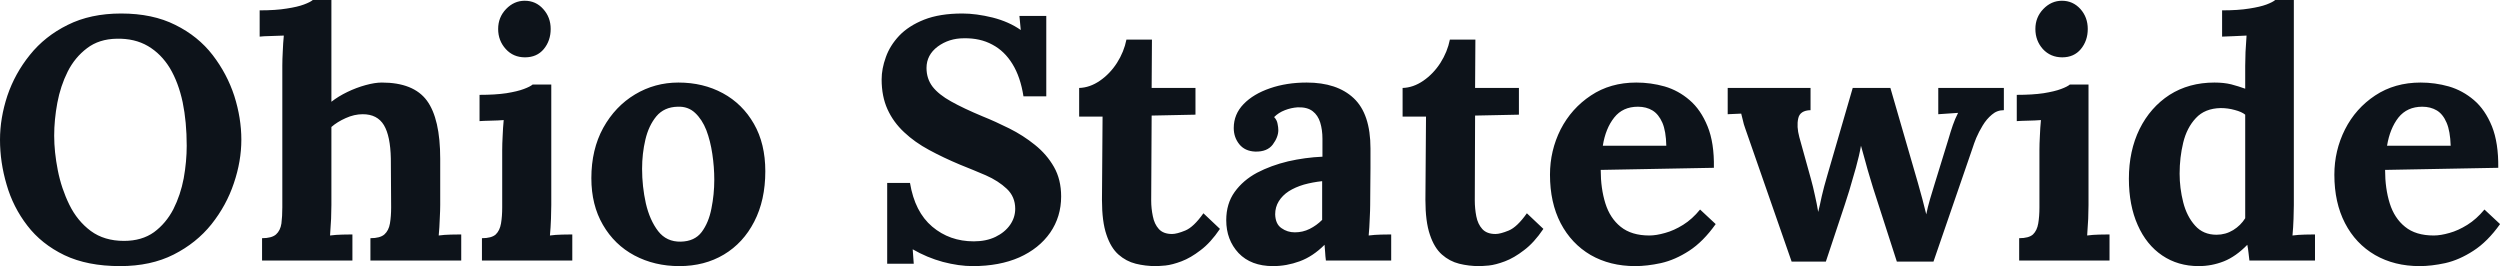 <svg fill="#0D131A" viewBox="0 0 166.566 17.733" height="100%" width="100%" xmlns="http://www.w3.org/2000/svg"><path preserveAspectRatio="none" d="M8.00 17.73L8.00 17.73Q5.82 17.73 4.29 17.00Q2.76 16.26 1.82 15.03Q0.87 13.80 0.44 12.30Q0 10.81 0 9.31L0 9.31Q0 7.87 0.49 6.38Q0.99 4.90 1.99 3.66Q2.99 2.41 4.51 1.66Q6.03 0.90 8.07 0.90L8.07 0.90Q10.17 0.90 11.68 1.66Q13.20 2.41 14.17 3.67Q15.13 4.92 15.61 6.39Q16.08 7.87 16.08 9.31L16.08 9.31Q16.08 10.74 15.58 12.21Q15.09 13.68 14.09 14.94Q13.09 16.19 11.57 16.96Q10.05 17.73 8.00 17.73ZM8.26 16.05L8.26 16.05Q9.45 16.05 10.26 15.47Q11.06 14.88 11.55 13.94Q12.03 12.99 12.24 11.88Q12.44 10.76 12.44 9.71L12.44 9.71Q12.44 8.12 12.17 6.81Q11.89 5.50 11.32 4.54Q10.74 3.59 9.86 3.07Q8.97 2.55 7.77 2.58L7.77 2.58Q6.60 2.60 5.80 3.21Q4.99 3.82 4.51 4.77Q4.03 5.73 3.82 6.85Q3.61 7.98 3.61 9.04L3.61 9.04Q3.61 10.12 3.85 11.34Q4.09 12.56 4.62 13.64Q5.15 14.72 6.05 15.39Q6.95 16.05 8.26 16.05ZM24.68 17.36L24.68 15.87Q25.32 15.87 25.61 15.62Q25.90 15.36 25.98 14.89Q26.06 14.42 26.06 13.82L26.06 13.82L26.04 10.56Q26.01 9.06 25.58 8.34Q25.14 7.61 24.17 7.61L24.17 7.61Q23.60 7.61 23.03 7.87Q22.47 8.12 22.08 8.46L22.08 8.46L22.08 13.66Q22.08 13.98 22.06 14.57Q22.03 15.16 21.99 15.69L21.99 15.69Q22.38 15.64 22.82 15.63Q23.25 15.62 23.48 15.62L23.48 15.62L23.48 17.36L17.46 17.36L17.46 15.87Q18.10 15.87 18.39 15.62Q18.68 15.36 18.75 14.89Q18.81 14.42 18.81 13.82L18.81 13.82L18.81 4.37Q18.81 3.96 18.84 3.42Q18.86 2.87 18.91 2.37L18.91 2.37Q18.54 2.39 18.04 2.40Q17.55 2.41 17.30 2.44L17.30 2.44L17.30 0.69Q18.38 0.69 19.10 0.57Q19.83 0.46 20.25 0.30Q20.68 0.14 20.84 0L20.84 0L22.08 0L22.08 6.78Q22.54 6.42 23.14 6.13Q23.74 5.84 24.36 5.67Q24.98 5.50 25.44 5.50L25.44 5.50Q27.55 5.50 28.44 6.70Q29.33 7.91 29.33 10.58L29.33 10.58L29.33 13.66Q29.33 13.98 29.30 14.57Q29.28 15.16 29.23 15.69L29.23 15.69Q29.60 15.64 30.04 15.63Q30.48 15.62 30.73 15.62L30.73 15.62L30.73 17.36L24.68 17.36ZM32.11 17.36L32.11 15.87Q32.75 15.87 33.03 15.62Q33.30 15.36 33.38 14.89Q33.46 14.42 33.46 13.82L33.46 13.82L33.46 10.00Q33.46 9.59 33.49 9.05Q33.51 8.51 33.56 8.00L33.56 8.00Q33.19 8.03 32.69 8.04Q32.20 8.05 31.95 8.07L31.95 8.07L31.95 6.32Q33.00 6.32 33.74 6.21Q34.48 6.09 34.90 5.93Q35.33 5.77 35.49 5.63L35.49 5.63L36.73 5.63L36.73 13.66Q36.73 13.98 36.71 14.57Q36.69 15.16 36.64 15.69L36.64 15.69Q37.01 15.64 37.46 15.63Q37.90 15.62 38.13 15.62L38.13 15.62L38.13 17.36L32.11 17.36ZM34.98 3.82L34.98 3.82Q34.20 3.82 33.70 3.27Q33.19 2.71 33.19 1.93L33.19 1.93Q33.19 1.15 33.72 0.60Q34.25 0.05 34.96 0.05L34.96 0.05Q35.70 0.05 36.19 0.60Q36.69 1.15 36.69 1.93L36.69 1.93Q36.69 2.71 36.23 3.27Q35.77 3.82 34.98 3.82ZM45.26 17.73L45.26 17.73Q43.61 17.73 42.27 17.02Q40.94 16.31 40.17 14.98Q39.40 13.66 39.40 11.87L39.40 11.87Q39.40 9.96 40.19 8.52Q40.99 7.08 42.31 6.29Q43.63 5.50 45.20 5.50L45.20 5.50Q46.85 5.50 48.16 6.21Q49.47 6.92 50.23 8.25Q50.99 9.57 50.99 11.41L50.99 11.41Q50.99 13.34 50.25 14.77Q49.52 16.19 48.23 16.96Q46.94 17.73 45.26 17.73ZM45.36 16.10L45.36 16.10Q46.28 16.08 46.75 15.46Q47.22 14.83 47.40 13.89Q47.59 12.95 47.59 11.98L47.59 11.98Q47.59 11.13 47.46 10.26Q47.33 9.38 47.06 8.67Q46.78 7.96 46.31 7.52Q45.84 7.08 45.15 7.11L45.15 7.11Q44.25 7.13 43.73 7.75Q43.22 8.37 43.00 9.30Q42.78 10.23 42.78 11.25L42.78 11.25Q42.78 12.42 43.03 13.55Q43.29 14.67 43.85 15.40Q44.41 16.12 45.36 16.10ZM69.71 6.42L68.19 6.42Q67.99 5.13 67.46 4.27Q66.93 3.40 66.11 2.97Q65.30 2.53 64.22 2.55L64.22 2.55Q63.23 2.55 62.48 3.10Q61.73 3.66 61.73 4.53L61.73 4.53Q61.73 5.24 62.13 5.77Q62.54 6.30 63.37 6.76Q64.19 7.22 65.46 7.75L65.46 7.75Q66.33 8.10 67.25 8.56Q68.17 9.02 68.95 9.65Q69.74 10.28 70.22 11.12Q70.70 11.96 70.70 13.09L70.70 13.09Q70.70 14.44 69.97 15.50Q69.23 16.56 67.91 17.15Q66.59 17.73 64.81 17.73L64.81 17.73Q63.89 17.73 62.82 17.45Q61.76 17.16 60.81 16.61L60.81 16.61L60.88 17.57L59.11 17.57L59.11 12.19L60.63 12.19Q60.95 14.12 62.11 15.10Q63.27 16.08 64.88 16.08L64.88 16.08Q65.71 16.08 66.33 15.78Q66.95 15.48 67.30 14.98Q67.64 14.49 67.64 13.91L67.64 13.91Q67.64 13.11 67.08 12.58Q66.52 12.05 65.68 11.68Q64.84 11.32 63.96 10.97L63.96 10.97Q62.86 10.51 61.90 9.99Q60.95 9.48 60.24 8.81Q59.52 8.14 59.13 7.28Q58.74 6.42 58.74 5.29L58.74 5.29Q58.74 4.58 59.02 3.81Q59.29 3.04 59.91 2.38Q60.54 1.72 61.57 1.31Q62.61 0.90 64.12 0.90L64.12 0.90Q65.04 0.90 66.14 1.17Q67.23 1.45 68.01 2.00L68.01 2.00L67.92 1.06L69.71 1.06L69.71 6.42ZM77.00 17.73L77.00 17.73Q76.31 17.73 75.67 17.57Q75.03 17.41 74.52 16.96Q74.01 16.51 73.72 15.64Q73.42 14.77 73.42 13.32L73.42 13.32L73.46 7.77L71.90 7.77L71.90 5.86Q72.61 5.84 73.28 5.38Q73.95 4.92 74.42 4.19Q74.89 3.45 75.05 2.64L75.05 2.64L76.75 2.64L76.73 5.86L79.65 5.86L79.65 7.64L76.73 7.70L76.70 13.36Q76.70 13.89 76.81 14.41Q76.91 14.93 77.21 15.26Q77.51 15.59 78.09 15.59L78.09 15.59Q78.41 15.59 78.97 15.36Q79.53 15.13 80.18 14.21L80.18 14.21L81.28 15.25Q80.66 16.17 79.99 16.67Q79.33 17.18 78.72 17.41Q78.11 17.64 77.65 17.69Q77.19 17.73 77.00 17.73ZM92.69 17.36L88.34 17.36Q88.30 17.04 88.29 16.82Q88.27 16.61 88.25 16.31L88.25 16.31Q87.47 17.09 86.59 17.41Q85.72 17.73 84.82 17.73L84.82 17.73Q83.35 17.73 82.52 16.86Q81.70 15.98 81.70 14.67L81.70 14.67Q81.70 13.57 82.26 12.79Q82.82 12.01 83.75 11.51Q84.69 11.02 85.82 10.75Q86.96 10.49 88.11 10.44L88.11 10.44L88.11 9.25Q88.11 8.65 87.96 8.16Q87.81 7.68 87.46 7.41Q87.10 7.13 86.46 7.15L86.46 7.15Q86.02 7.18 85.61 7.34Q85.19 7.50 84.89 7.80L84.89 7.80Q85.08 8.00 85.12 8.25Q85.17 8.49 85.17 8.67L85.17 8.67Q85.17 9.13 84.80 9.63Q84.43 10.12 83.63 10.10L83.63 10.10Q82.94 10.07 82.57 9.61Q82.20 9.15 82.20 8.53L82.20 8.53Q82.20 7.61 82.86 6.93Q83.51 6.26 84.62 5.88Q85.72 5.50 87.06 5.50L87.06 5.50Q89.08 5.50 90.19 6.54Q91.31 7.59 91.31 9.89L91.31 9.89Q91.31 10.67 91.31 11.22Q91.31 11.78 91.30 12.33Q91.29 12.88 91.29 13.66L91.29 13.66Q91.29 13.98 91.26 14.57Q91.24 15.16 91.19 15.69L91.19 15.69Q91.59 15.64 92.02 15.63Q92.46 15.62 92.69 15.62L92.69 15.62L92.69 17.36ZM88.09 12.07L88.09 12.07Q87.45 12.14 86.87 12.30Q86.30 12.47 85.87 12.74Q85.44 13.02 85.20 13.41Q84.96 13.80 84.96 14.28L84.96 14.28Q84.98 14.93 85.38 15.20Q85.77 15.48 86.27 15.48L86.27 15.48Q86.80 15.48 87.26 15.25Q87.72 15.02 88.09 14.65L88.09 14.65Q88.09 14.42 88.09 14.20Q88.09 13.98 88.09 13.75L88.09 13.75Q88.09 13.34 88.09 12.91Q88.09 12.49 88.09 12.07ZM98.55 17.73L98.55 17.73Q97.86 17.73 97.22 17.57Q96.58 17.41 96.07 16.96Q95.56 16.51 95.27 15.64Q94.97 14.77 94.97 13.32L94.97 13.32L95.01 7.77L93.45 7.77L93.45 5.86Q94.16 5.84 94.83 5.38Q95.50 4.92 95.97 4.19Q96.44 3.45 96.60 2.64L96.60 2.64L98.30 2.64L98.28 5.86L101.20 5.86L101.20 7.64L98.28 7.70L98.26 13.36Q98.26 13.89 98.36 14.41Q98.46 14.93 98.76 15.26Q99.06 15.59 99.64 15.59L99.64 15.59Q99.96 15.59 100.52 15.36Q101.08 15.13 101.73 14.21L101.73 14.21L102.83 15.25Q102.21 16.17 101.54 16.67Q100.88 17.18 100.27 17.41Q99.66 17.64 99.20 17.69Q98.74 17.73 98.55 17.73ZM108.95 17.73L108.95 17.73Q107.27 17.73 105.98 16.99Q104.70 16.24 103.98 14.87Q103.27 13.50 103.27 11.64L103.27 11.64Q103.27 10.03 103.98 8.62Q104.70 7.22 106.00 6.36Q107.29 5.50 109.02 5.50L109.02 5.50Q109.99 5.50 110.91 5.76Q111.83 6.03 112.57 6.67Q113.32 7.31 113.77 8.42Q114.22 9.52 114.19 11.18L114.19 11.18L106.65 11.32Q106.65 12.56 106.96 13.55Q107.27 14.54 107.98 15.11Q108.70 15.69 109.89 15.69L109.89 15.69Q110.35 15.69 110.94 15.52Q111.53 15.36 112.14 14.98Q112.75 14.60 113.27 13.96L113.27 13.96L114.31 14.93Q113.48 16.10 112.54 16.71Q111.60 17.32 110.66 17.53Q109.73 17.73 108.95 17.73ZM106.79 9.71L106.79 9.71L111.02 9.71Q111.00 8.74 110.76 8.18Q110.51 7.61 110.10 7.36Q109.69 7.11 109.13 7.11L109.13 7.11Q108.12 7.11 107.55 7.83Q106.97 8.56 106.79 9.71ZM121.65 17.43L119.37 17.43L116.59 9.45Q116.38 8.85 116.28 8.56Q116.17 8.26 116.13 8.05Q116.08 7.84 116.01 7.57L116.01 7.57L115.11 7.61L115.11 5.86L120.63 5.86L120.63 7.34Q119.92 7.36 119.81 7.89Q119.69 8.42 119.88 9.13L119.88 9.13L120.66 11.94Q120.80 12.44 120.92 13.01Q121.05 13.57 121.14 14.12L121.14 14.12Q121.26 13.64 121.38 13.06Q121.51 12.49 121.76 11.64L121.76 11.64L123.44 5.86L125.95 5.86L127.79 12.21Q127.93 12.70 128.08 13.26Q128.22 13.82 128.34 14.28L128.34 14.28Q128.43 13.82 128.59 13.27Q128.75 12.72 128.89 12.28L128.89 12.28L129.79 9.36Q129.97 8.74 130.11 8.34Q130.25 7.93 130.46 7.52L130.46 7.52L129.14 7.61L129.14 5.86L133.51 5.86L133.51 7.34Q133.05 7.34 132.71 7.64Q132.36 7.93 132.10 8.36Q131.84 8.79 131.67 9.19Q131.51 9.59 131.44 9.82L131.44 9.82L128.82 17.43L126.38 17.43L124.80 12.53Q124.73 12.28 124.58 11.80Q124.43 11.32 124.28 10.75Q124.13 10.19 123.99 9.71L123.99 9.71Q123.88 10.35 123.65 11.18Q123.42 12.01 123.21 12.70Q123.00 13.39 122.91 13.64L122.91 13.64L121.65 17.43ZM134.53 17.36L134.53 15.87Q135.17 15.87 135.45 15.62Q135.72 15.36 135.80 14.89Q135.88 14.42 135.88 13.82L135.88 13.82L135.88 10.00Q135.88 9.59 135.91 9.05Q135.93 8.51 135.98 8.00L135.98 8.00Q135.61 8.03 135.11 8.04Q134.62 8.05 134.37 8.07L134.37 8.07L134.37 6.32Q135.42 6.32 136.16 6.21Q136.90 6.09 137.32 5.93Q137.75 5.77 137.91 5.63L137.91 5.63L139.15 5.63L139.15 13.66Q139.15 13.98 139.13 14.57Q139.10 15.16 139.06 15.69L139.06 15.69Q139.43 15.64 139.87 15.63Q140.32 15.62 140.55 15.62L140.55 15.62L140.55 17.36L134.53 17.36ZM137.40 3.82L137.40 3.82Q136.62 3.82 136.11 3.27Q135.61 2.71 135.61 1.93L135.61 1.93Q135.61 1.15 136.14 0.60Q136.67 0.05 137.38 0.05L137.38 0.05Q138.11 0.05 138.61 0.60Q139.10 1.15 139.10 1.93L139.10 1.93Q139.10 2.71 138.64 3.27Q138.18 3.82 137.40 3.82ZM146.49 17.73L146.49 17.73Q145.11 17.73 144.06 17.02Q143.01 16.31 142.43 15.00Q141.84 13.68 141.84 11.91L141.84 11.91Q141.84 10.05 142.55 8.60Q143.27 7.15 144.55 6.32Q145.84 5.50 147.54 5.50L147.54 5.50Q148.17 5.50 148.66 5.62Q149.15 5.75 149.59 5.91L149.59 5.91L149.59 4.39Q149.59 4.07 149.61 3.47Q149.64 2.87 149.68 2.37L149.68 2.37Q149.32 2.39 148.81 2.41Q148.30 2.44 148.05 2.44L148.05 2.44L148.05 0.69Q149.13 0.69 149.86 0.57Q150.58 0.46 151.01 0.30Q151.43 0.14 151.59 0L151.59 0L152.83 0L152.83 13.66Q152.83 13.98 152.81 14.57Q152.79 15.16 152.74 15.69L152.74 15.69Q153.13 15.64 153.57 15.63Q154.01 15.62 154.24 15.62L154.24 15.62L154.24 17.36L149.87 17.36Q149.84 17.11 149.81 16.84Q149.78 16.56 149.73 16.31L149.73 16.31Q148.97 17.09 148.17 17.41Q147.36 17.73 146.49 17.73ZM147.68 15.64L147.68 15.64Q148.28 15.64 148.79 15.33Q149.29 15.02 149.59 14.54L149.59 14.54Q149.59 14.19 149.59 13.85Q149.59 13.50 149.59 13.16L149.59 13.16L149.59 7.64Q149.36 7.45 148.90 7.33Q148.44 7.20 147.96 7.20L147.96 7.20Q146.90 7.22 146.30 7.87Q145.70 8.51 145.46 9.50Q145.22 10.49 145.22 11.57L145.22 11.57Q145.22 12.53 145.46 13.48Q145.70 14.42 146.25 15.03Q146.79 15.64 147.68 15.64ZM161.21 17.73L161.21 17.73Q159.53 17.73 158.24 16.99Q156.95 16.24 156.24 14.87Q155.53 13.50 155.53 11.64L155.53 11.64Q155.53 10.03 156.24 8.62Q156.95 7.22 158.25 6.36Q159.55 5.50 161.28 5.50L161.28 5.50Q162.24 5.50 163.16 5.76Q164.08 6.03 164.83 6.67Q165.58 7.31 166.03 8.42Q166.47 9.52 166.45 11.18L166.45 11.18L158.91 11.32Q158.91 12.56 159.22 13.55Q159.53 14.54 160.24 15.11Q160.95 15.69 162.15 15.69L162.15 15.69Q162.61 15.69 163.20 15.52Q163.78 15.36 164.39 14.98Q165.00 14.60 165.53 13.96L165.53 13.96L166.57 14.93Q165.74 16.10 164.79 16.71Q163.85 17.32 162.92 17.53Q161.99 17.73 161.21 17.73ZM159.04 9.71L159.04 9.71L163.28 9.71Q163.25 8.74 163.01 8.18Q162.77 7.61 162.36 7.36Q161.94 7.11 161.39 7.11L161.39 7.11Q160.38 7.11 159.80 7.83Q159.23 8.56 159.04 9.71Z"></path></svg>